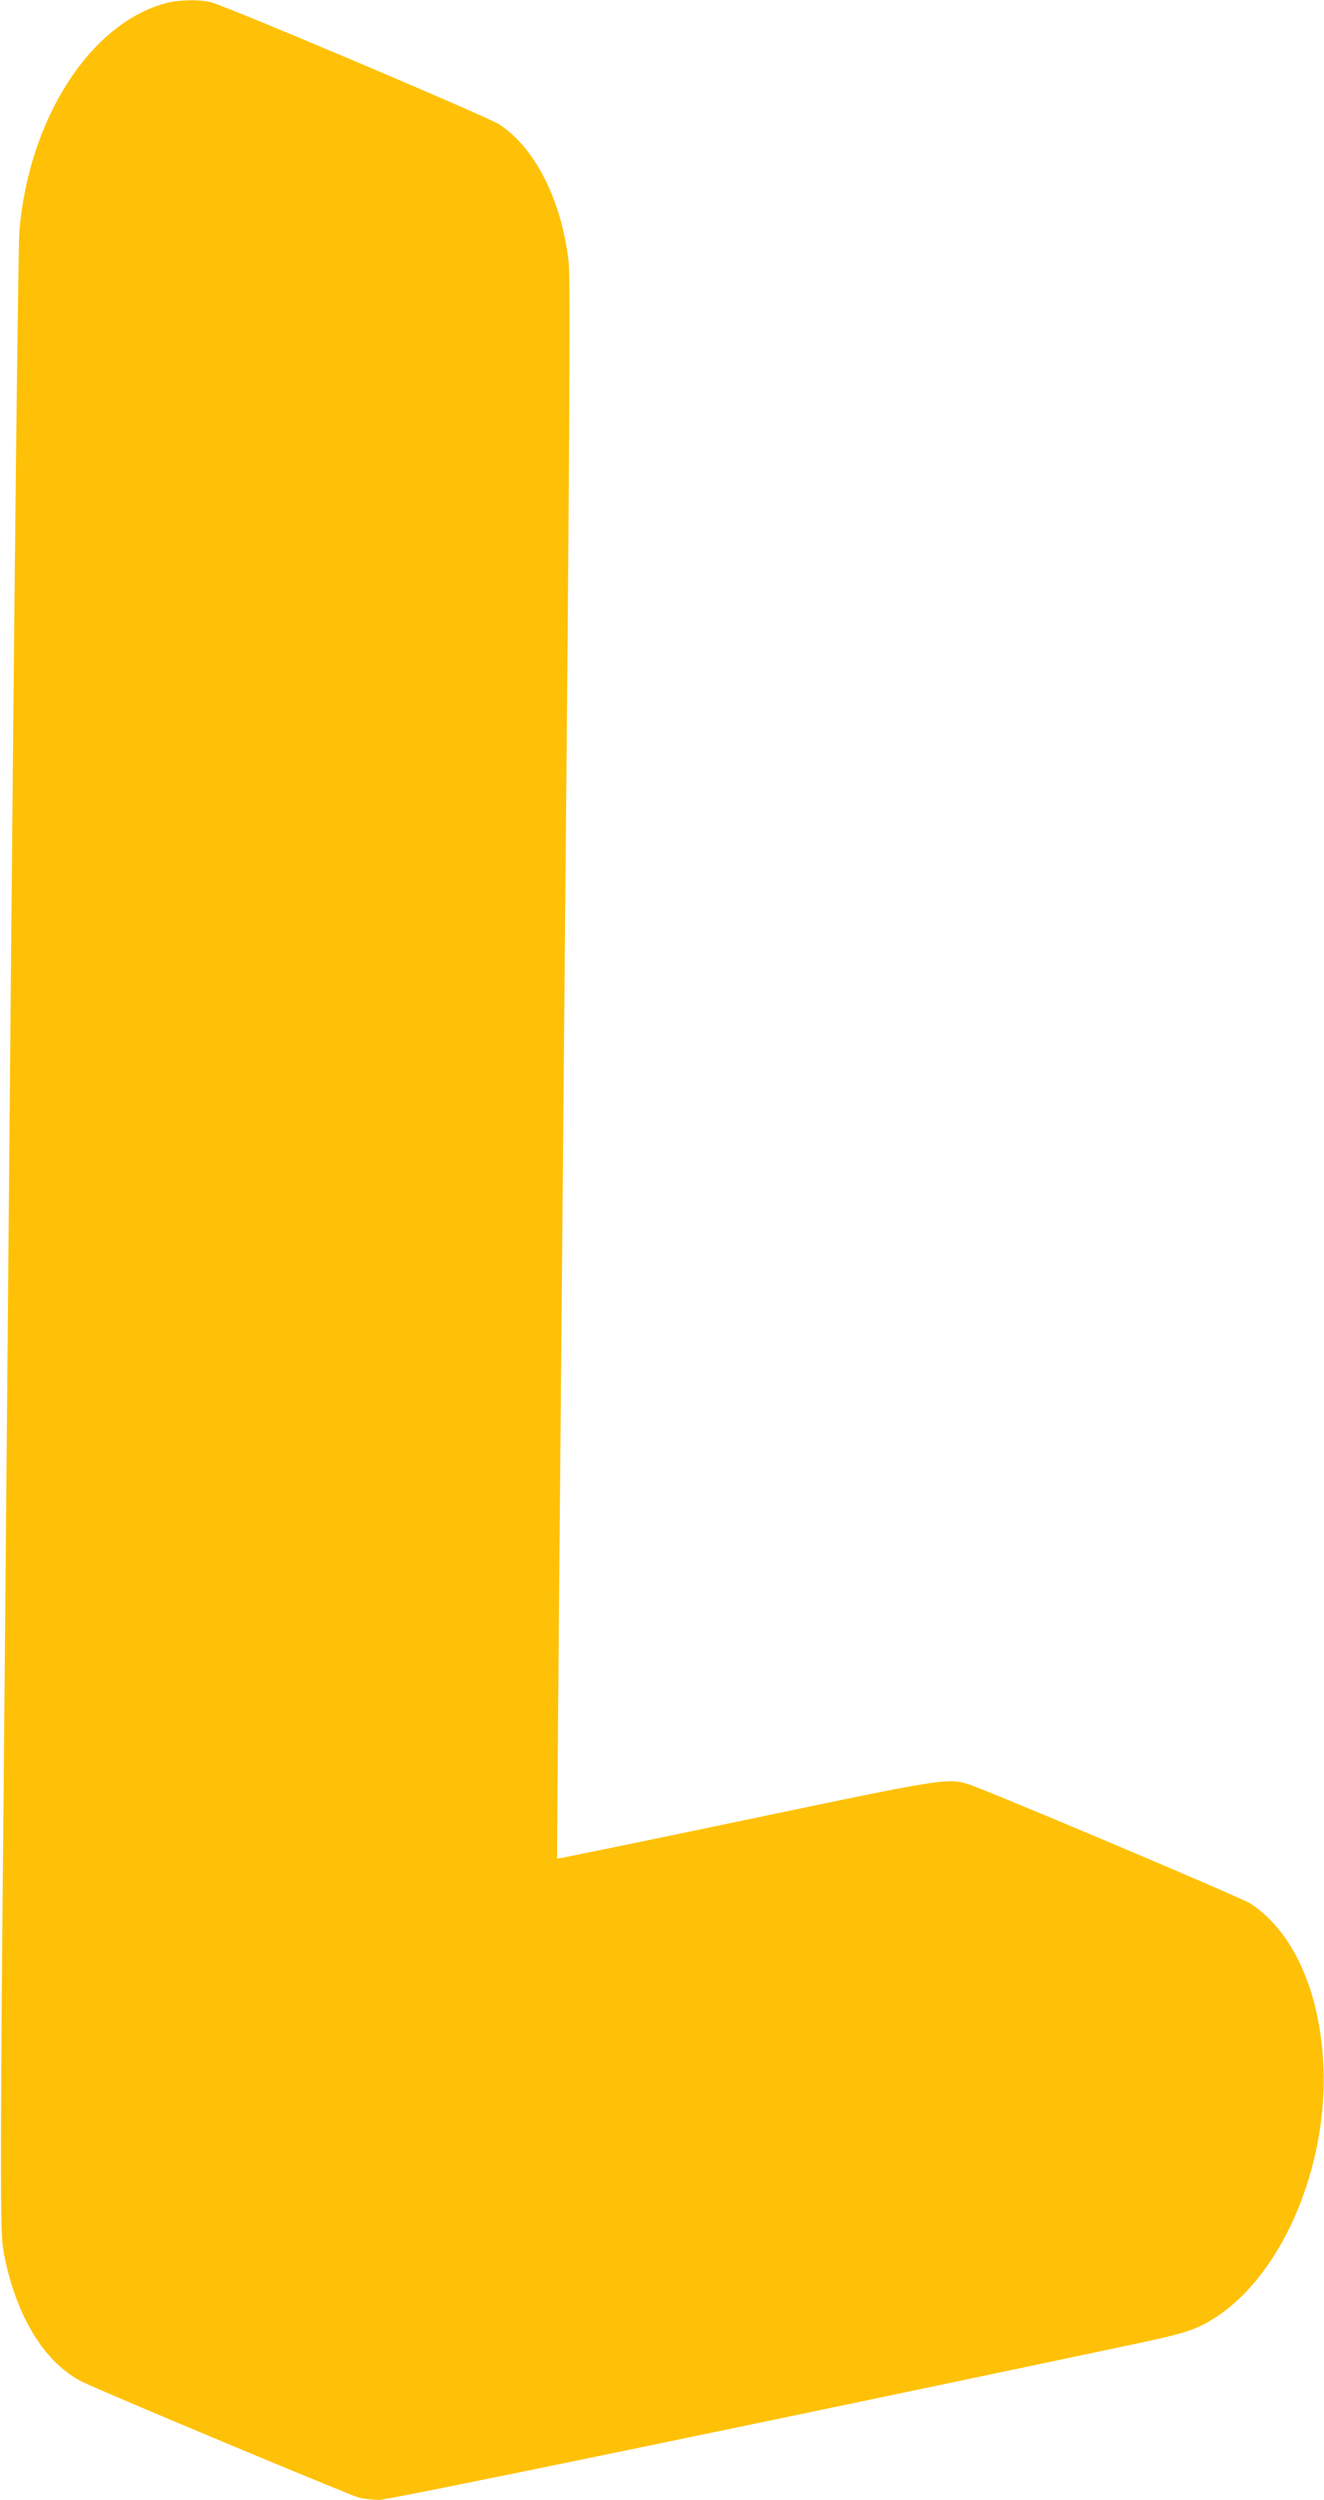 <?xml version="1.0" standalone="no"?>
<!DOCTYPE svg PUBLIC "-//W3C//DTD SVG 20010904//EN"
 "http://www.w3.org/TR/2001/REC-SVG-20010904/DTD/svg10.dtd">
<svg version="1.0" xmlns="http://www.w3.org/2000/svg"
 width="678pt" height="1280pt" viewBox="0 0 678 1280"
 preserveAspectRatio="xMidYMid meet">
<g transform="translate(0,1280) scale(0.1,-0.1)"
fill="#ffc107" stroke="none">
<path d="M850 12784 c-390 -104 -704 -595 -751 -1171 -6 -74 -25 -1762 -45
-3998 -19 -2128 -37 -4230 -42 -4670 -4 -440 -7 -984 -7 -1210 1 -387 2 -416
23 -513 66 -301 207 -523 392 -617 89 -45 1380 -585 1422 -595 24 -5 69 -10
101 -10 49 0 1995 402 3872 799 265 56 319 75 420 142 334 224 564 765 542
1279 -16 381 -154 689 -373 833 -43 29 -1366 588 -1447 612 -106 32 -136 27
-1146 -185 -525 -110 -956 -198 -958 -197 -2 2 14 1818 34 4035 30 3237 35
4053 25 4140 -35 314 -170 583 -355 705 -57 38 -1407 610 -1478 626 -62 15
-164 12 -229 -5z"/>
</g>
</svg>
